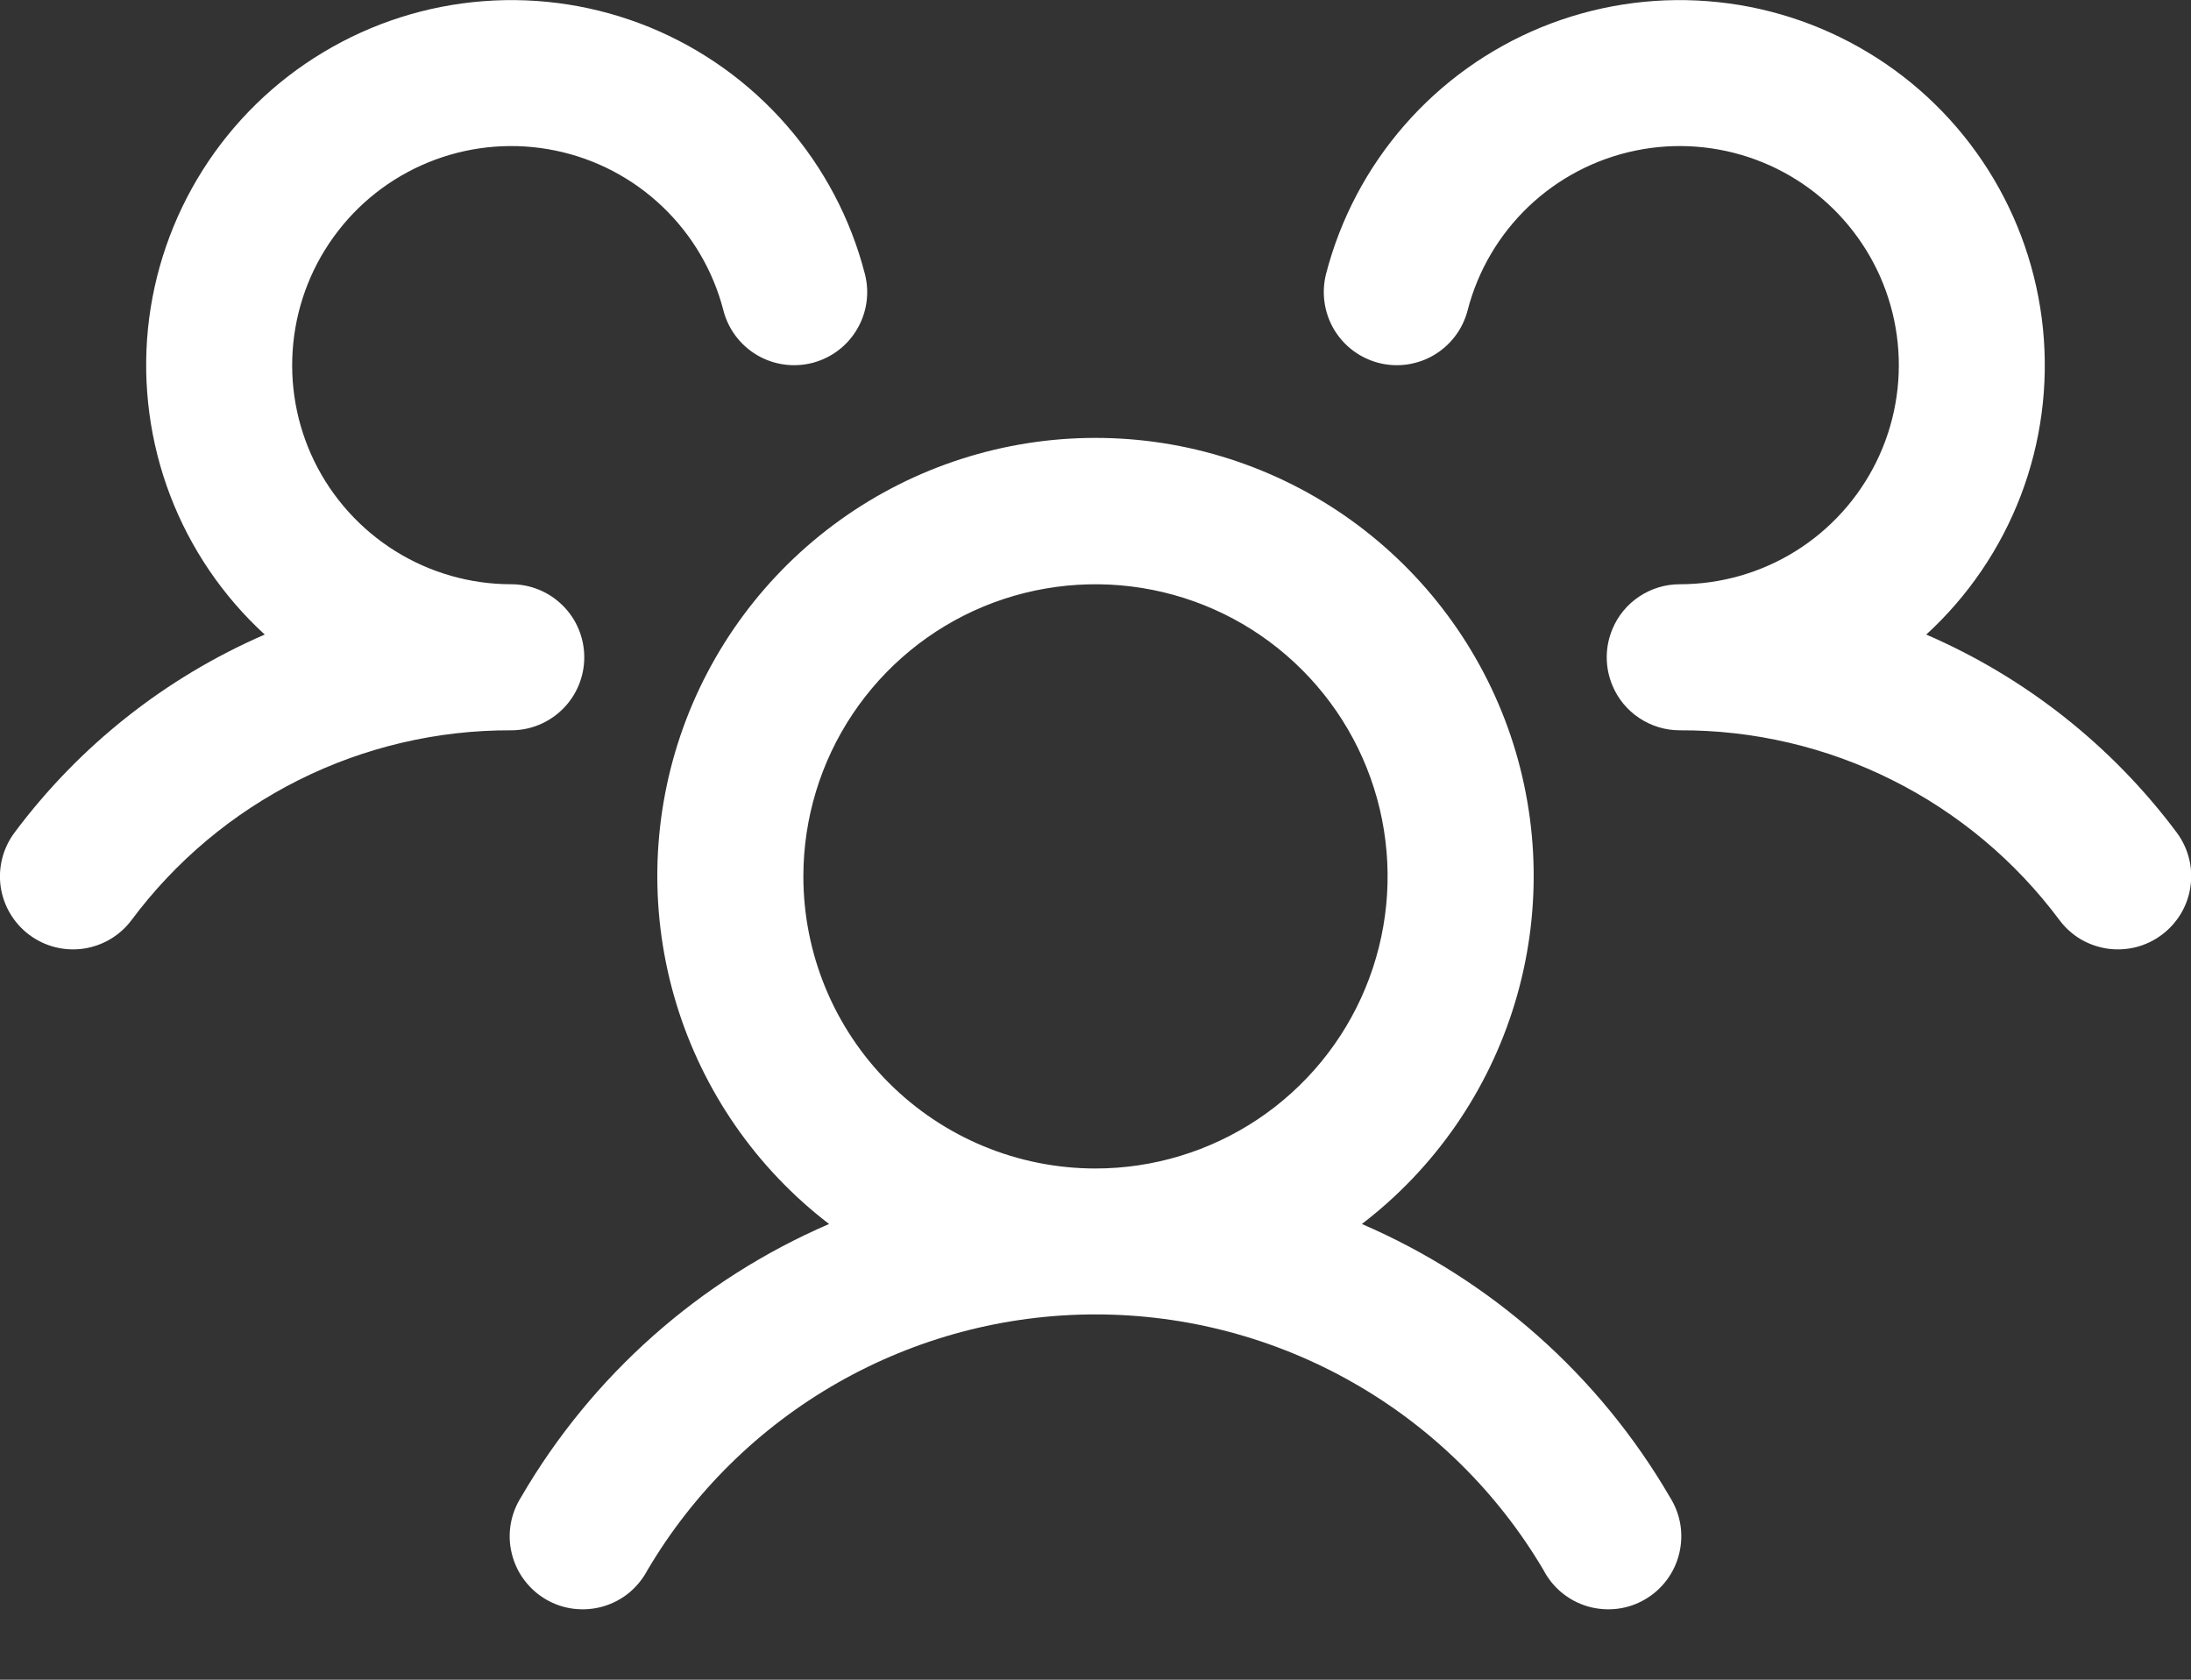 <svg xmlns="http://www.w3.org/2000/svg" width="30" height="23" viewBox="0 0 30 23" fill="none"><rect x="0" y="0" width="30" height="23" fill="#333333" stroke="none"/><path d="M29.6 12.8C29.495 12.879 29.375 12.936 29.248 12.969C29.121 13.001 28.988 13.008 28.858 12.99C28.729 12.971 28.603 12.927 28.49 12.861C28.377 12.794 28.279 12.705 28.2 12.6C27.597 11.79 26.813 11.133 25.909 10.681C25.006 10.229 24.01 9.996 23 10C22.803 10 22.611 9.942 22.447 9.833C22.283 9.725 22.155 9.57 22.079 9.389C22.027 9.266 22 9.134 22 9C22 8.866 22.027 8.734 22.079 8.611C22.155 8.43 22.283 8.275 22.447 8.167C22.611 8.058 22.803 8 23 8C23.561 8 24.111 7.843 24.587 7.546C25.063 7.249 25.446 6.824 25.693 6.321C25.94 5.817 26.041 5.254 25.984 4.696C25.927 4.137 25.715 3.606 25.371 3.163C25.028 2.719 24.567 2.381 24.04 2.186C23.514 1.992 22.944 1.948 22.394 2.062C21.845 2.175 21.338 2.44 20.931 2.827C20.525 3.214 20.235 3.707 20.095 4.25C20.062 4.377 20.005 4.497 19.925 4.602C19.846 4.707 19.747 4.795 19.634 4.862C19.521 4.929 19.396 4.972 19.266 4.991C19.136 5.009 19.003 5.002 18.876 4.969C18.749 4.936 18.629 4.878 18.524 4.799C18.419 4.72 18.331 4.621 18.264 4.508C18.198 4.395 18.154 4.27 18.136 4.14C18.117 4.01 18.125 3.877 18.157 3.75C18.352 2.997 18.72 2.299 19.232 1.713C19.743 1.127 20.385 0.668 21.105 0.373C21.825 0.079 22.604 -0.044 23.38 0.016C24.156 0.075 24.907 0.315 25.574 0.716C26.241 1.116 26.805 1.667 27.222 2.325C27.638 2.982 27.895 3.727 27.973 4.501C28.051 5.276 27.947 6.057 27.67 6.784C27.392 7.511 26.949 8.163 26.375 8.689C27.735 9.277 28.917 10.212 29.804 11.399C29.882 11.504 29.94 11.624 29.972 11.751C30.005 11.879 30.011 12.011 29.992 12.142C29.974 12.272 29.929 12.397 29.862 12.51C29.794 12.623 29.705 12.722 29.6 12.8ZM22.865 20.5C22.937 20.614 22.986 20.741 23.008 20.874C23.03 21.007 23.024 21.143 22.992 21.274C22.96 21.405 22.902 21.529 22.821 21.636C22.74 21.744 22.638 21.835 22.521 21.902C22.405 21.97 22.275 22.013 22.142 22.029C22.008 22.045 21.872 22.034 21.742 21.997C21.613 21.959 21.492 21.896 21.388 21.811C21.283 21.725 21.197 21.619 21.135 21.5C20.505 20.433 19.608 19.549 18.532 18.935C17.456 18.321 16.239 17.998 15 17.998C13.761 17.998 12.544 18.321 11.468 18.935C10.392 19.549 9.495 20.433 8.865 21.5C8.802 21.619 8.716 21.725 8.612 21.811C8.508 21.896 8.387 21.959 8.257 21.997C8.128 22.034 7.992 22.045 7.858 22.029C7.724 22.013 7.595 21.97 7.478 21.902C7.362 21.835 7.26 21.744 7.179 21.636C7.098 21.529 7.04 21.405 7.008 21.274C6.975 21.143 6.97 21.007 6.992 20.874C7.014 20.741 7.063 20.614 7.135 20.5C8.104 18.834 9.583 17.523 11.352 16.76C10.357 15.998 9.625 14.942 9.26 13.742C8.895 12.542 8.915 11.258 9.317 10.07C9.72 8.883 10.484 7.851 11.504 7.12C12.523 6.389 13.746 5.996 15 5.996C16.254 5.996 17.477 6.389 18.496 7.12C19.515 7.851 20.28 8.883 20.683 10.07C21.085 11.258 21.105 12.542 20.74 13.742C20.375 14.942 19.643 15.998 18.647 16.76C20.417 17.523 21.895 18.834 22.865 20.5ZM15 16C15.791 16 16.564 15.765 17.222 15.326C17.88 14.886 18.393 14.262 18.695 13.531C18.998 12.8 19.077 11.996 18.923 11.22C18.769 10.444 18.388 9.731 17.828 9.172C17.269 8.612 16.556 8.231 15.78 8.077C15.004 7.923 14.2 8.002 13.469 8.304C12.738 8.607 12.114 9.12 11.674 9.778C11.235 10.435 11 11.209 11 12C11 13.061 11.421 14.078 12.171 14.828C12.922 15.579 13.939 16 15 16ZM8 9C8 8.735 7.895 8.48 7.707 8.293C7.519 8.105 7.265 8 7 8C6.439 8 5.889 7.843 5.413 7.546C4.937 7.249 4.553 6.824 4.306 6.321C4.059 5.817 3.959 5.254 4.016 4.696C4.073 4.137 4.285 3.606 4.629 3.163C4.972 2.719 5.433 2.381 5.96 2.186C6.486 1.992 7.056 1.948 7.606 2.062C8.155 2.175 8.662 2.44 9.068 2.827C9.475 3.214 9.765 3.707 9.905 4.25C9.971 4.507 10.137 4.727 10.365 4.862C10.594 4.997 10.867 5.035 11.124 4.969C11.381 4.902 11.601 4.737 11.735 4.508C11.87 4.28 11.909 4.007 11.842 3.75C11.648 2.997 11.28 2.299 10.768 1.713C10.256 1.127 9.615 0.668 8.895 0.373C8.175 0.079 7.396 -0.044 6.62 0.016C5.844 0.075 5.093 0.315 4.426 0.716C3.759 1.116 3.195 1.667 2.778 2.325C2.362 2.982 2.104 3.727 2.026 4.501C1.949 5.276 2.053 6.057 2.33 6.784C2.608 7.511 3.051 8.163 3.625 8.689C2.266 9.278 1.086 10.212 0.2 11.399C0.041 11.611 -0.028 11.878 0.009 12.14C0.047 12.403 0.187 12.64 0.399 12.799C0.611 12.959 0.878 13.027 1.141 12.99C1.404 12.952 1.641 12.812 1.8 12.6C2.403 11.79 3.187 11.133 4.09 10.681C4.994 10.229 5.99 9.996 7 10C7.265 10 7.519 9.895 7.707 9.707C7.895 9.52 8 9.265 8 9Z" fill="white"></path></svg>